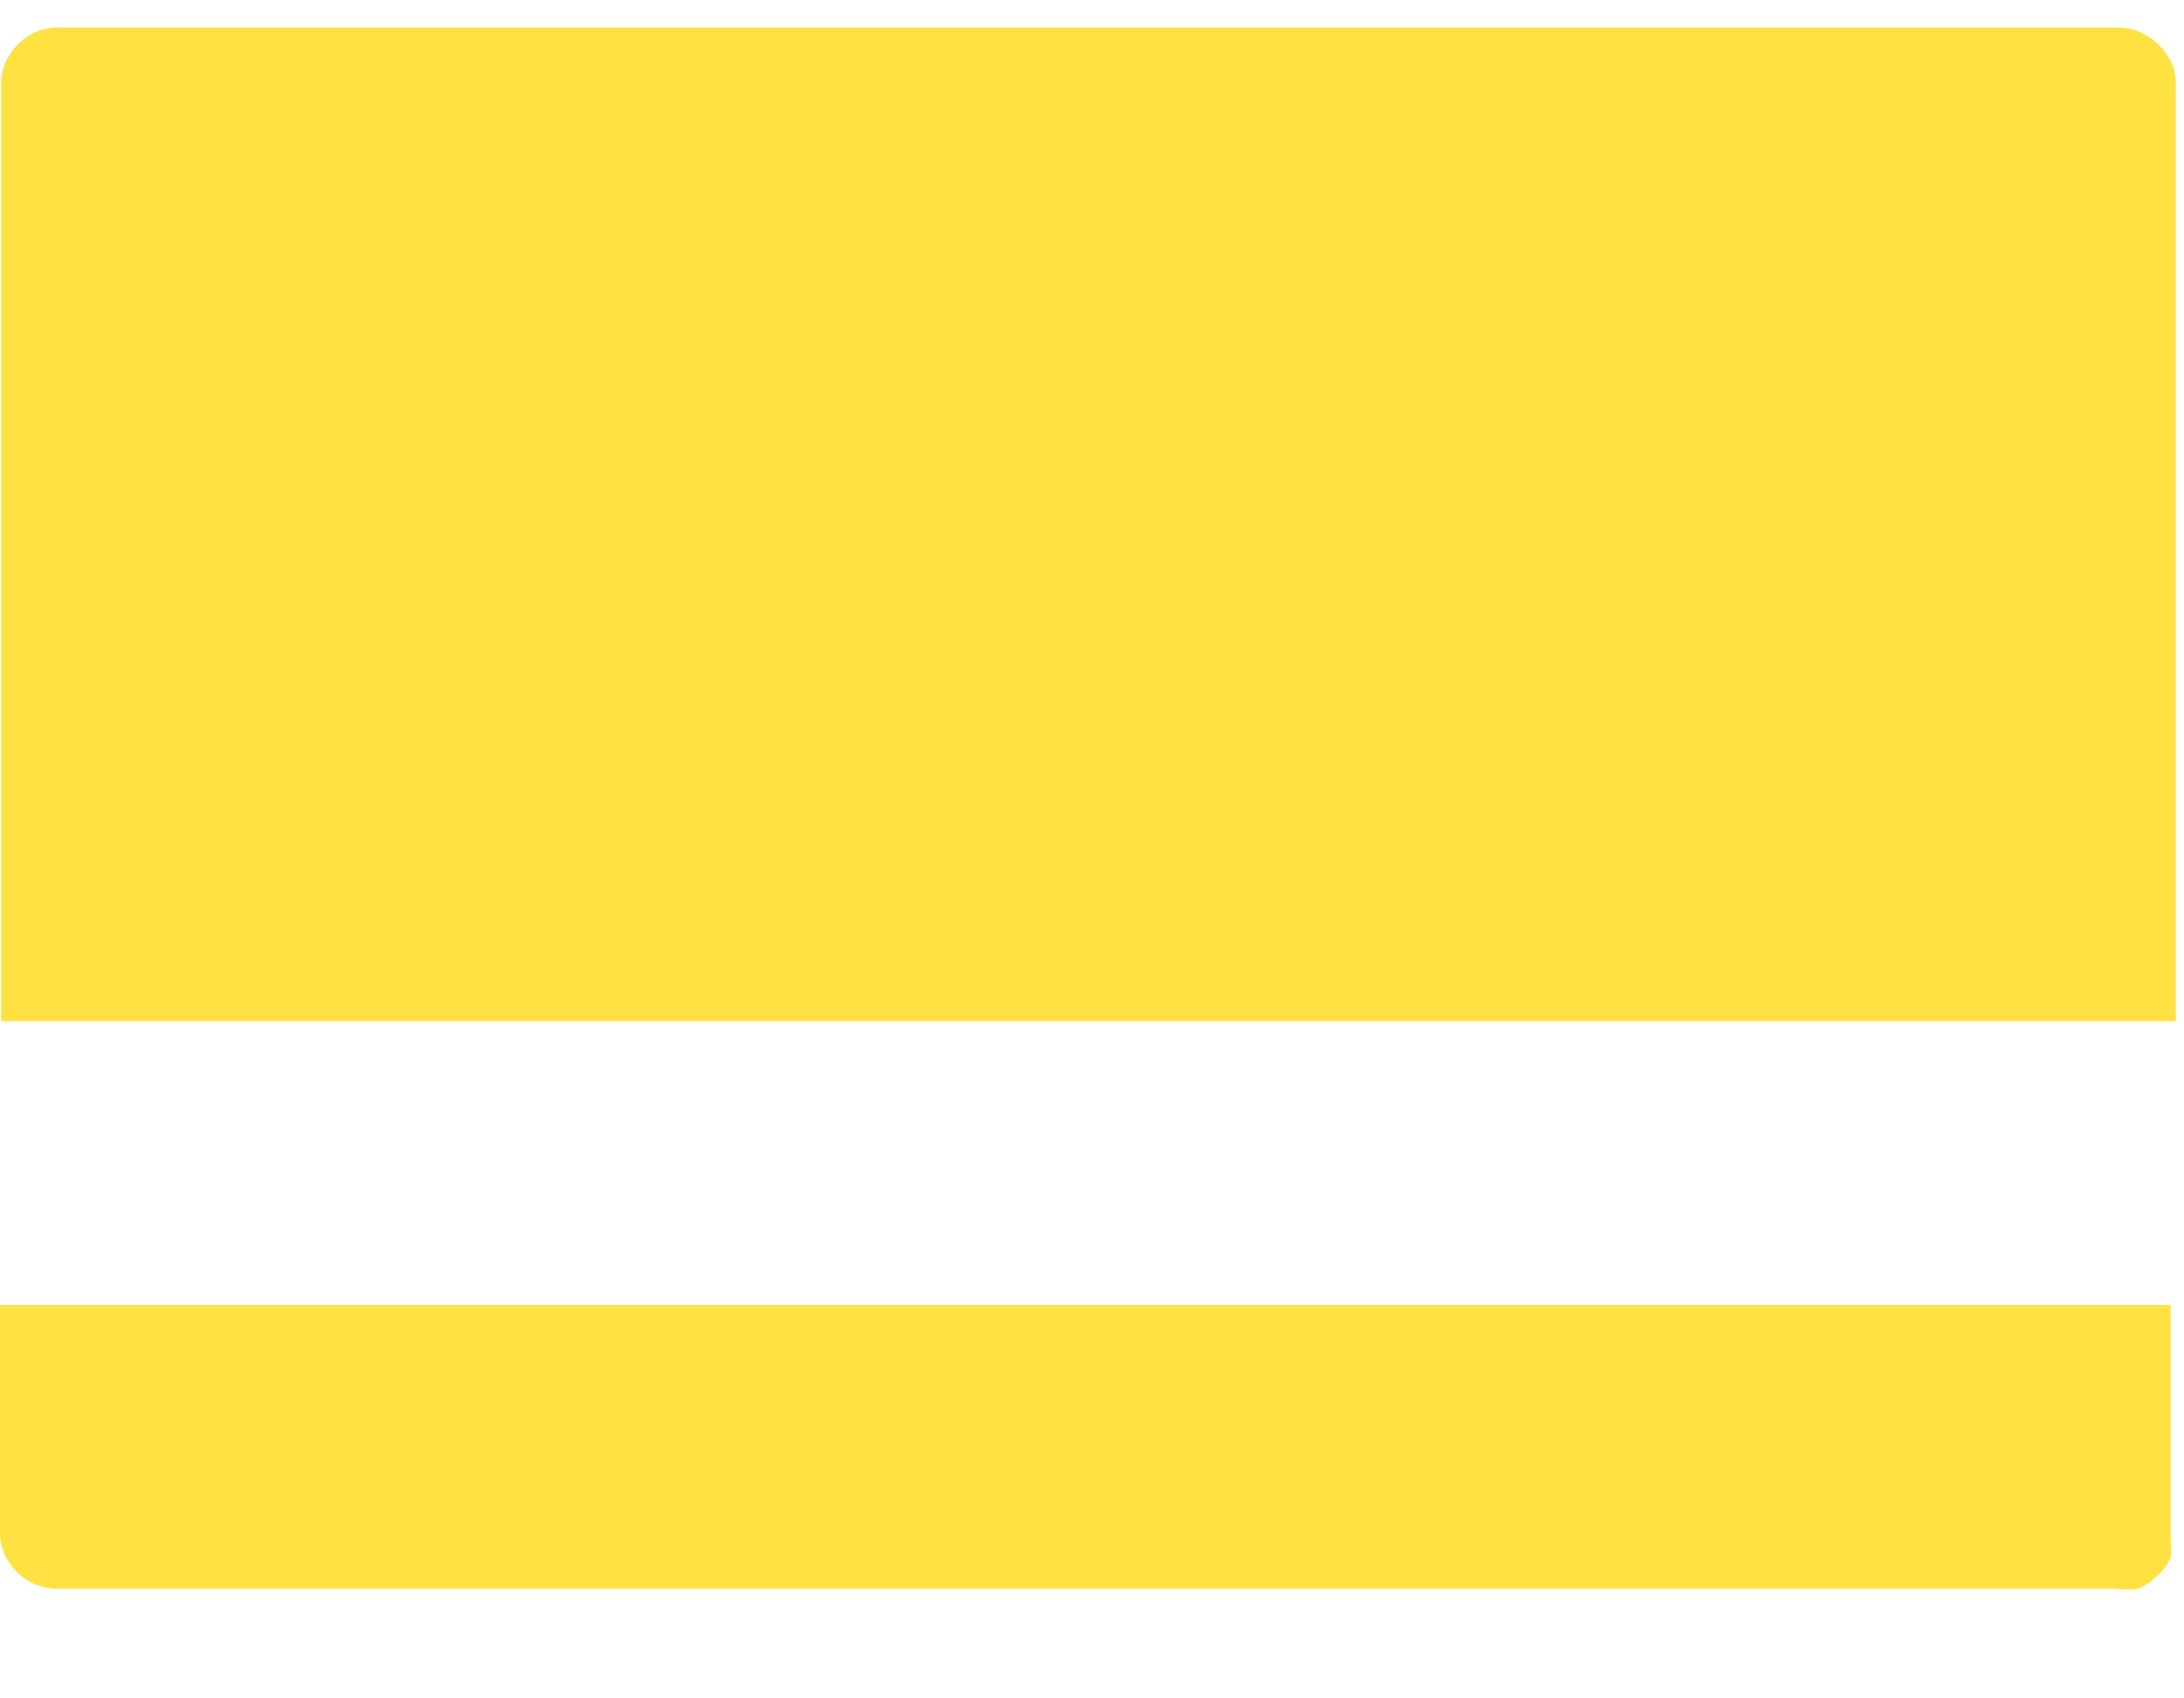 <svg width="18" height="14" viewBox="0 0 18 14" fill="none" xmlns="http://www.w3.org/2000/svg">
<path d="M17.785 0.366C17.742 0.322 17.69 0.287 17.629 0.261C17.569 0.235 17.508 0.227 17.448 0.227H0.484C0.423 0.227 0.354 0.235 0.302 0.261C0.242 0.287 0.19 0.322 0.147 0.366C0.06 0.453 0.009 0.566 0.009 0.687V8.418H17.932V0.687C17.932 0.627 17.923 0.566 17.897 0.514C17.863 0.453 17.828 0.4 17.785 0.366ZM0 12.635C0 12.757 0.052 12.87 0.138 12.957C0.181 13.001 0.233 13.035 0.294 13.061C0.354 13.087 0.415 13.096 0.475 13.096H17.439C17.5 13.105 17.56 13.105 17.621 13.096C17.681 13.07 17.733 13.035 17.776 12.992C17.828 12.948 17.863 12.896 17.889 12.844C17.897 12.783 17.897 12.731 17.889 12.67V10.757H0V12.635Z" fill="#FFE142"/>
</svg>
